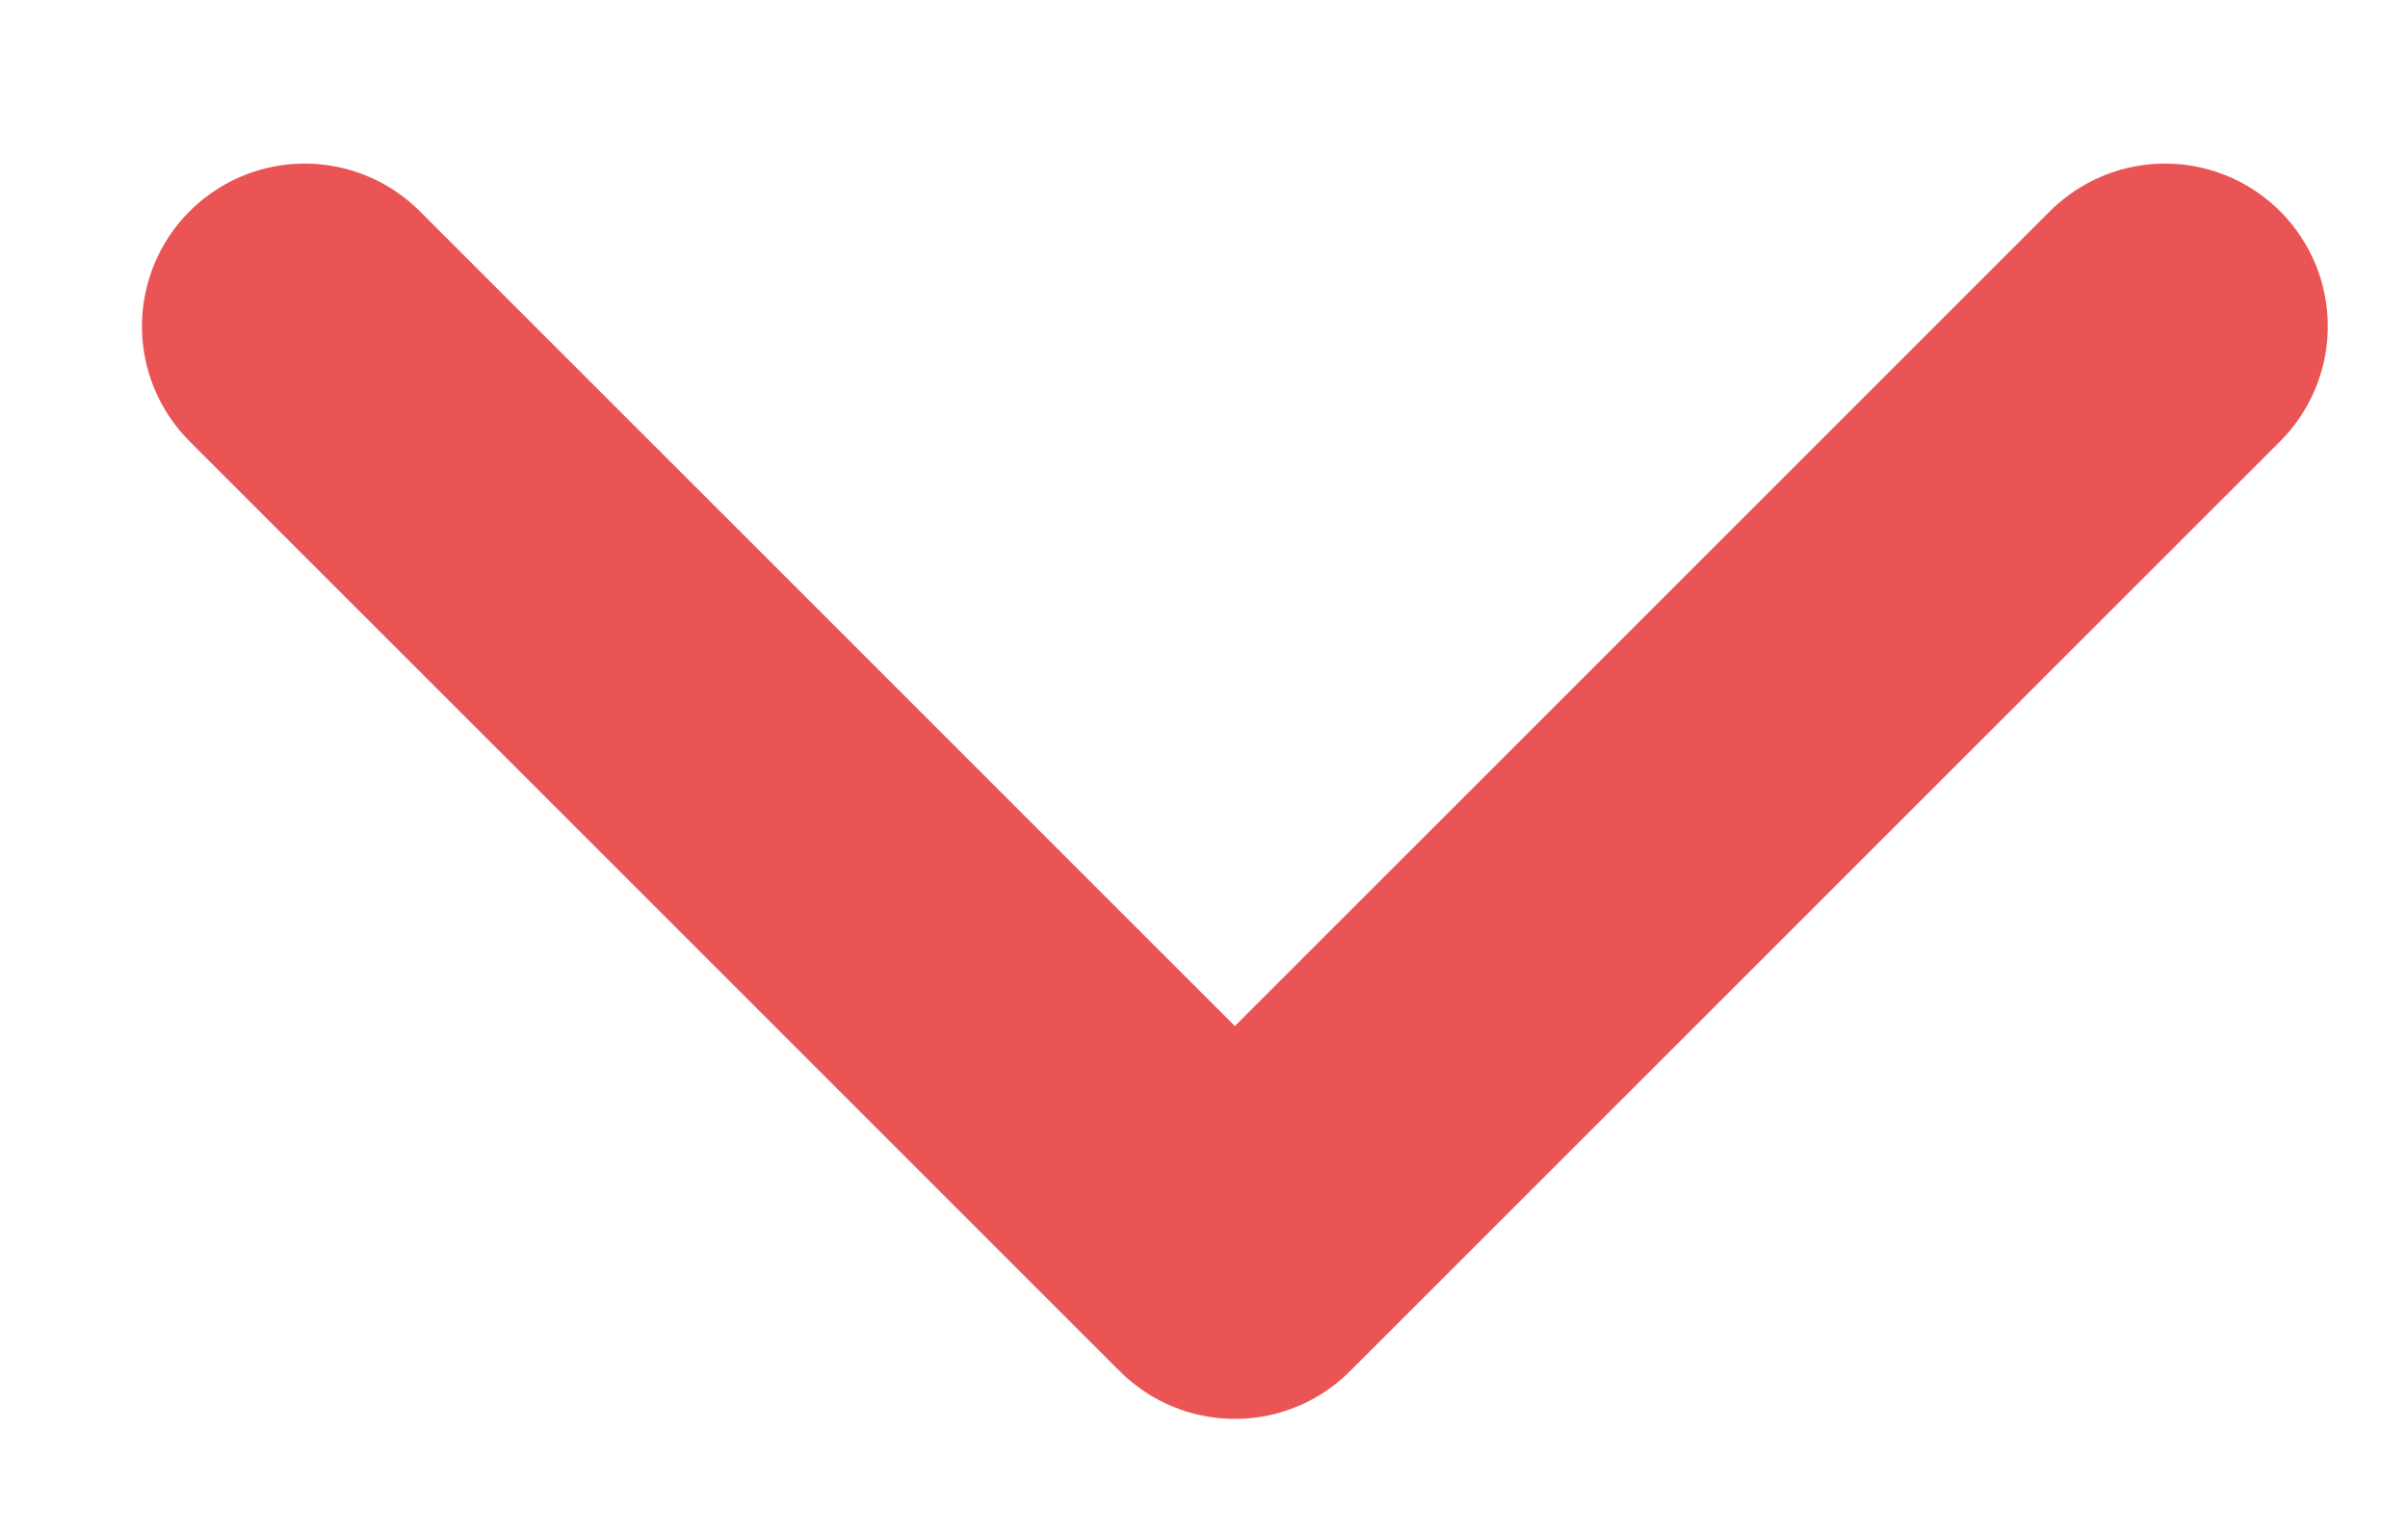 <svg width="11" height="7" viewBox="0 0 11 7" fill="none" xmlns="http://www.w3.org/2000/svg">
<path id="Path" d="M1.392 1.491L5.641 5.74L9.89 1.491" stroke="#EA5455" stroke-width="1.487" stroke-linecap="round" stroke-linejoin="round"/>
</svg>
